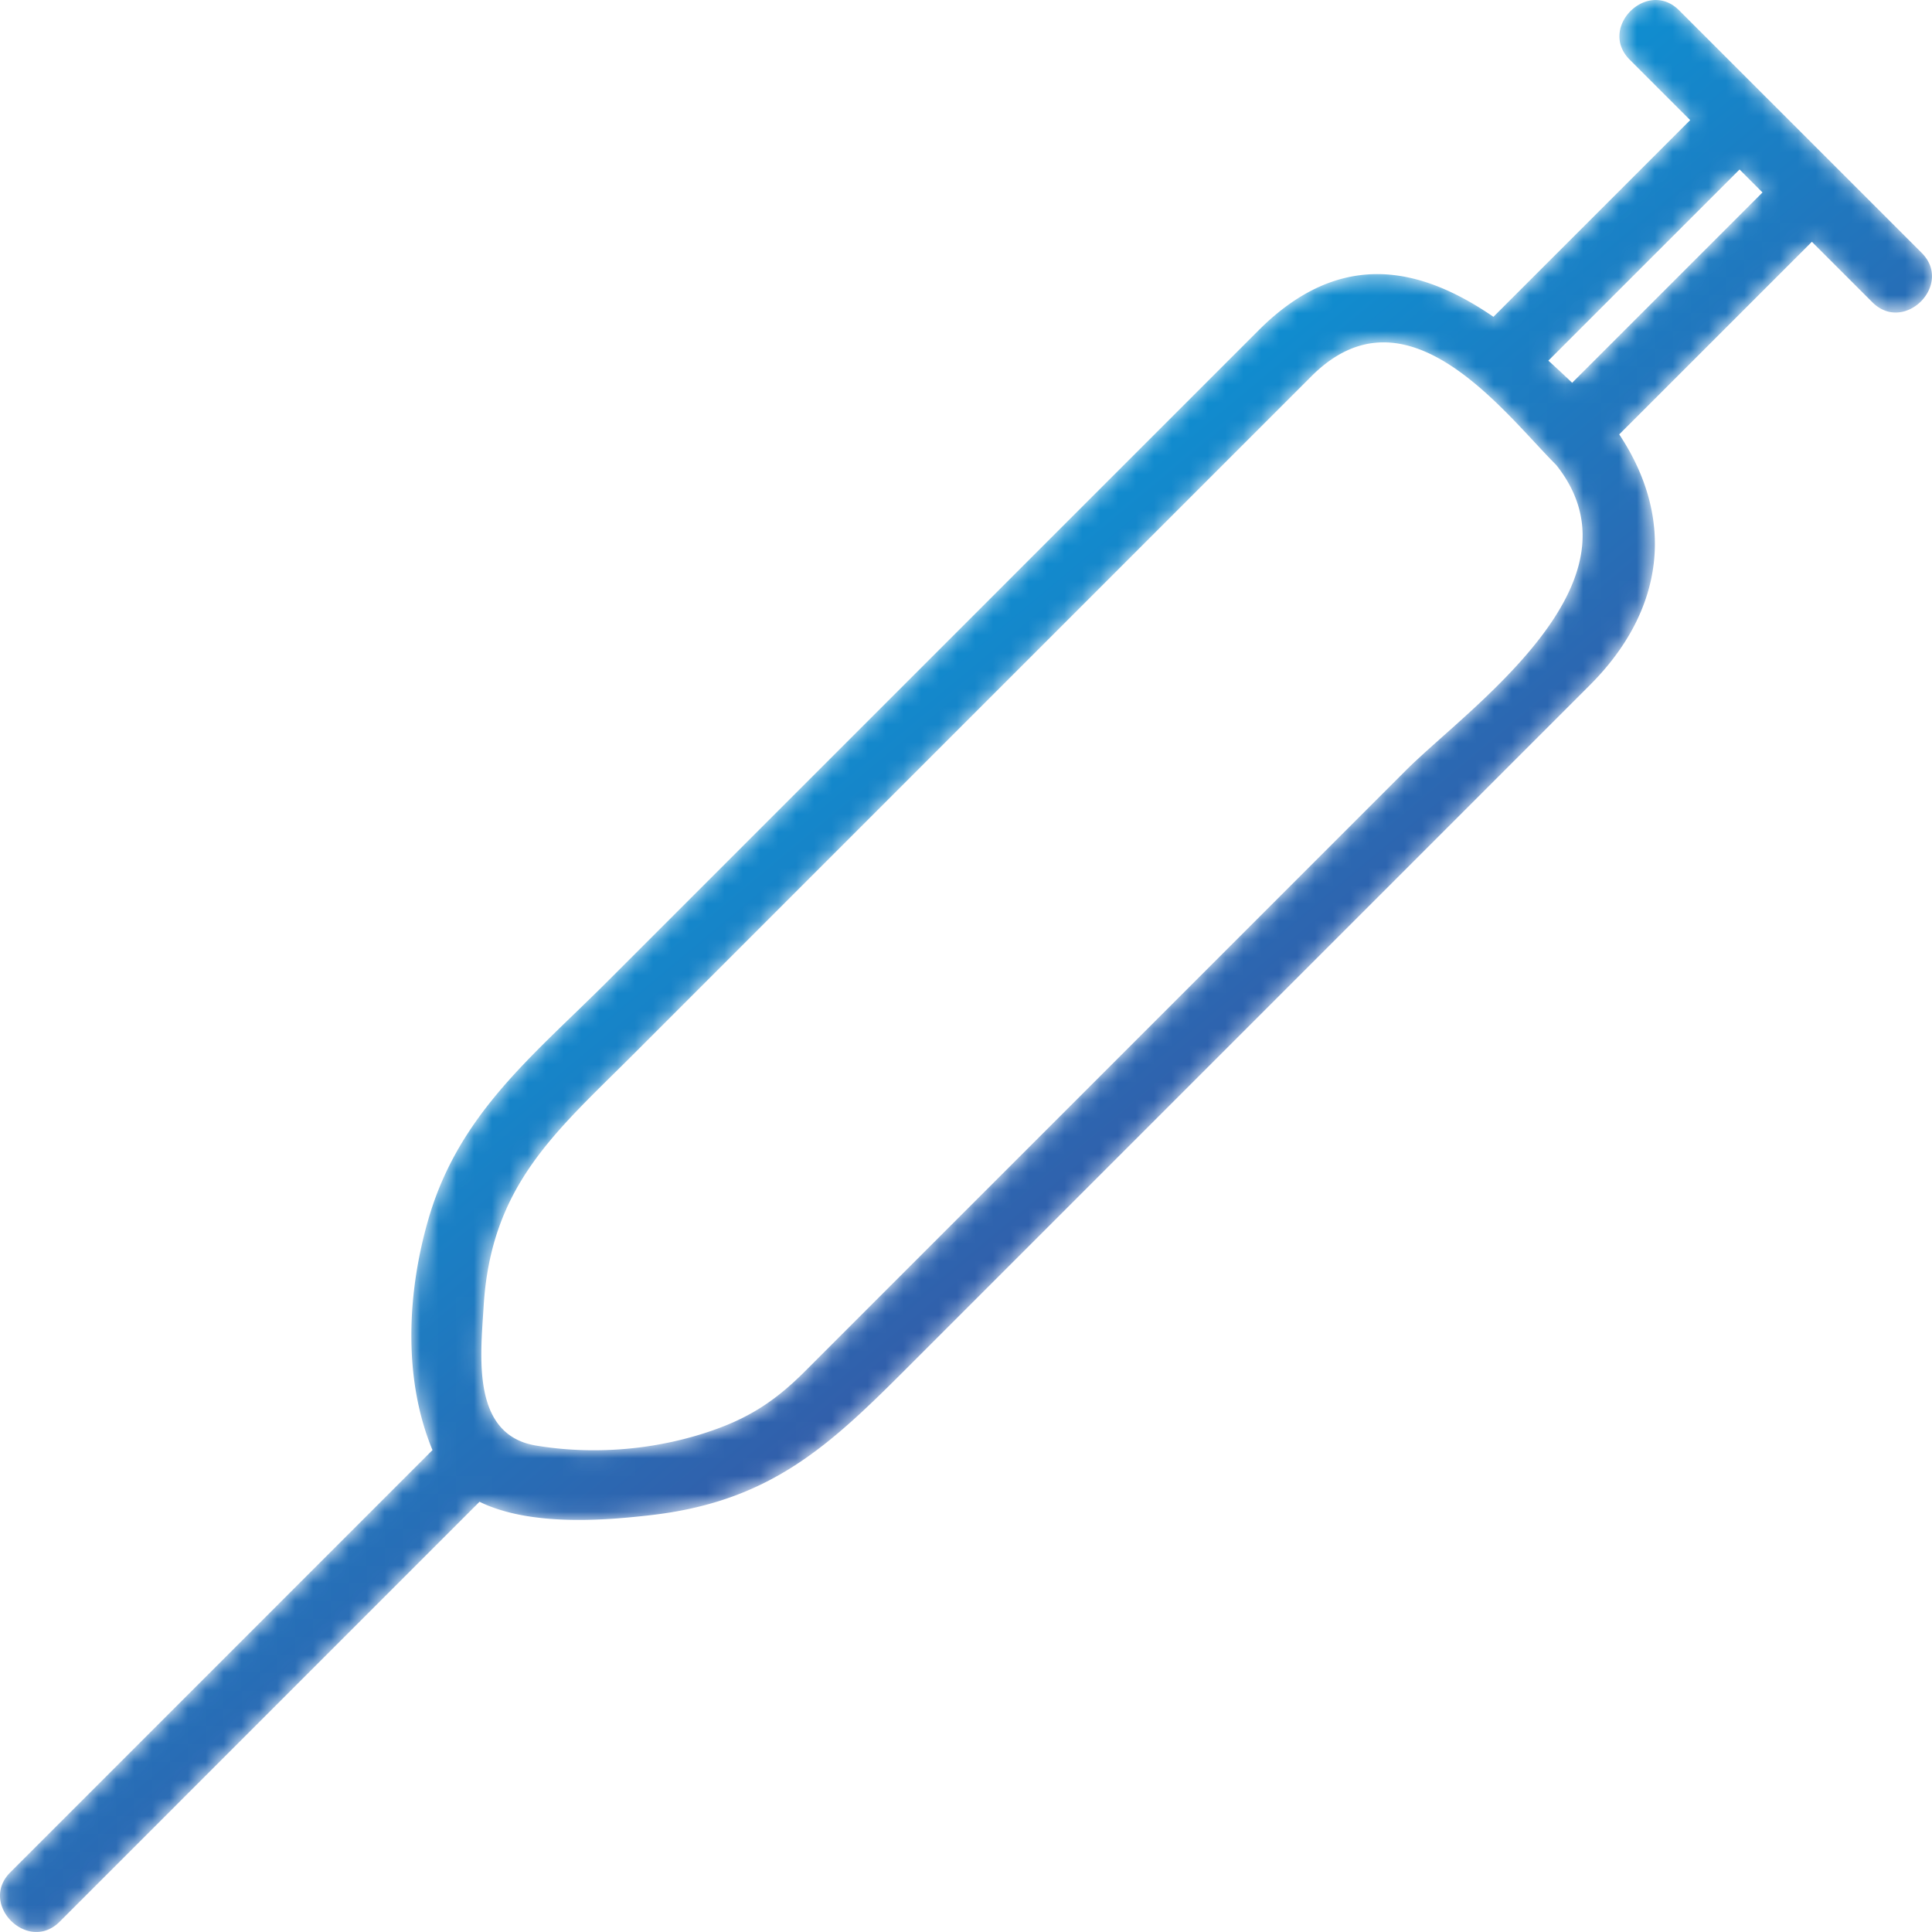 <svg width="108" height="108" xmlns="http://www.w3.org/2000/svg" xmlns:xlink="http://www.w3.org/1999/xlink"><defs><linearGradient x1="64.675%" y1="72.932%" x2="28.729%" y2="29.762%" id="b"><stop stop-color="#424999" offset="0%"/><stop stop-color="#00A3E1" offset="100%"/></linearGradient><path d="M91.102 3.335c1.126 1.127 2.252 2.253 3.38 3.379L83.484 17.71c-4.036-2.767-8.527-3.846-13.129.756-4.915 4.917-9.833 9.83-14.746 14.747l-21.59 21.59c-4.182 4.183-8.32 7.412-10.043 13.255-1.215 4.126-1.468 8.98.2 13.003l-23.6 23.603c-1.782 1.78.978 4.54 2.76 2.76l23.47-23.474c2.863 1.407 7.15 1.034 9.684.734 6.908-.82 10.188-4.188 14.738-8.738l37.649-37.65c4.196-4.196 4.776-9.295 1.639-14.013 3.592-3.588 7.18-7.178 10.77-10.767l3.378 3.378c1.781 1.784 4.54-.977 2.76-2.758L93.86.575C93.456.17 92.999 0 92.558 0c-1.499 0-2.832 1.96-1.456 3.335m-4.548 16.826L97.242 9.474l1.283 1.284-10.64 10.64c-.435-.417-.88-.831-1.33-1.237M29.957 80.807c-3.625-.605-3.09-5.014-2.921-7.795.416-6.786 4.042-9.747 8.402-14.107l18.428-18.43c5.39-5.387 10.776-10.775 16.164-16.163l3.285-3.284c5.341-5.341 10.757 2.045 13.683 4.97 5.236 6.597-4.92 13.578-8.418 17.077L59.317 62.34c-4.775 4.773-9.55 9.548-14.324 14.323-1.83 1.828-3.444 2.816-6.092 3.597a20.34 20.34 0 01-5.71.81 19.69 19.69 0 01-3.233-.263" id="a"/></defs><g fill="none" fill-rule="evenodd"><mask id="c" fill="#fff"><use xlink:href="#a"/></mask><path d="M91.102 3.335c1.126 1.127 2.252 2.253 3.38 3.379L83.484 17.71c-4.036-2.767-8.527-3.846-13.129.756-4.915 4.917-9.833 9.83-14.746 14.747l-21.59 21.59c-4.182 4.183-8.32 7.412-10.043 13.255-1.215 4.126-1.468 8.98.2 13.003l-23.6 23.603c-1.782 1.78.978 4.54 2.76 2.76l23.47-23.474c2.863 1.407 7.15 1.034 9.684.734 6.908-.82 10.188-4.188 14.738-8.738l37.649-37.65c4.196-4.196 4.776-9.295 1.639-14.013 3.592-3.588 7.18-7.178 10.77-10.767l3.378 3.378c1.781 1.784 4.54-.977 2.76-2.758L93.86.575C93.456.17 92.999 0 92.558 0c-1.499 0-2.832 1.96-1.456 3.335m-4.548 16.826L97.242 9.474l1.283 1.284-10.64 10.64c-.435-.417-.88-.831-1.33-1.237M29.957 80.807c-3.625-.605-3.09-5.014-2.921-7.795.416-6.786 4.042-9.747 8.402-14.107l18.428-18.43c5.39-5.387 10.776-10.775 16.164-16.163l3.285-3.284c5.341-5.341 10.757 2.045 13.683 4.97 5.236 6.597-4.92 13.578-8.418 17.077L59.317 62.34c-4.775 4.773-9.55 9.548-14.324 14.323-1.83 1.828-3.444 2.816-6.092 3.597a20.34 20.34 0 01-5.71.81 19.69 19.69 0 01-3.233-.263" fill="url(#b)" mask="url(#c)"/></g></svg>